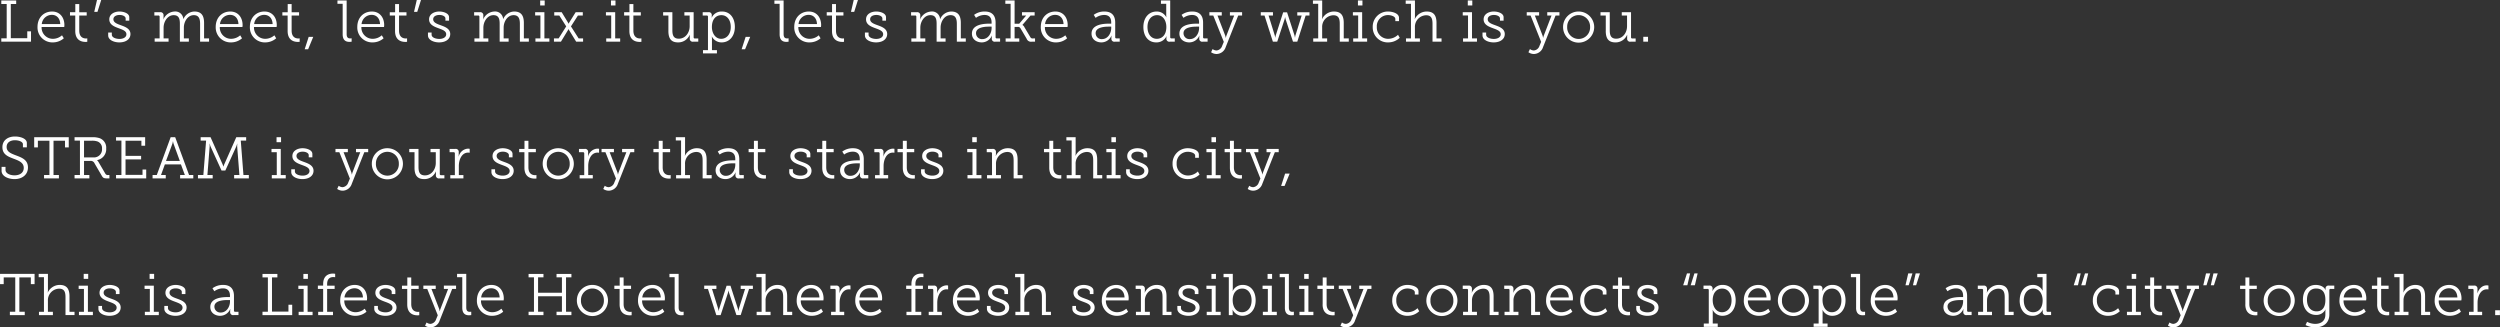 <svg xmlns="http://www.w3.org/2000/svg" width="1024.13" height="134.12"><rect width="100%" height="100%" fill="#333333" stroke="none"/><path data-name="Let’s meet, let’s mix it up, let’s make a day which is you. STR" d="M131.784 2598.49h12.169v-4.25h-1.536v2.81h-6.744v-14h2.208v-1.44h-6.1v1.44h2.209v14.05h-2.209v1.39Zm14.832-6.03a6.109 6.109 0 0 0 6.313 6.32 6.842 6.842 0 0 0 4.464-1.68l-.744-1.23a5.654 5.654 0 0 1-3.672 1.44 4.606 4.606 0 0 1-4.68-4.85h9.264a6.81 6.81 0 0 0 .072-.76c0-3-1.728-5.57-5.064-5.57-3.264 0-5.953 2.37-5.953 6.33Zm1.753-1.2a4.137 4.137 0 0 1 4.152-3.76c1.776 0 3.312 1.22 3.408 3.76h-7.56Zm13.712 2.84c0 4.03 2.832 4.48 4.224 4.48a5.6 5.6 0 0 0 .7-.04v-1.42a2.694 2.694 0 0 1-.552.05c-.936 0-2.736-.39-2.736-3.22v-6.19h3.048v-1.34h-3.048v-3.34H162.1v3.34h-2.18v1.34h2.161v6.34Zm7.775-7.83h1.321l1.536-4.87h-1.729Zm5.712 9.65c0 1.85 2.329 2.86 4.561 2.86 2.688 0 4.56-1.32 4.56-3.41 0-2.16-2.064-2.95-3.936-3.63-1.584-.57-3.048-1.12-3.048-2.44 0-1.18 1.2-1.76 2.544-1.76 1.272 0 2.472.56 2.472 1.44v.89h1.488v-1.39c0-1.66-2.376-2.35-4.008-2.35-2.016 0-4.177 1.01-4.177 3.21 0 2.12 1.921 2.93 3.745 3.6 1.728.65 3.264 1.13 3.264 2.52 0 1.23-1.3 1.9-2.832 1.9-1.392 0-3.144-.53-3.144-1.75v-.87h-1.489v1.18Zm19.024 2.57h5.713v-1.35h-2.04v-4.39c0-2.52 1.656-5.13 4.128-5.13 2.3 0 2.544 1.77 2.544 3.6v7.27h3.673v-1.35h-2.041v-4.44c0-2.49 1.609-5.08 4.057-5.08 2.184 0 2.592 1.63 2.592 3.6v7.27h3.672v-1.35h-2.04v-6.33c0-2.98-1.08-4.68-3.984-4.68a5.047 5.047 0 0 0-4.465 3.07h-.048a3.292 3.292 0 0 0-3.672-3.07 5.249 5.249 0 0 0-4.488 3.19h-.048a3.9 3.9 0 0 0 .1-.86v-.7a1.223 1.223 0 0 0-1.464-1.34h-2.3v1.34h1.633a.471.471 0 0 1 .528.53v8.85h-2.041v1.35Zm25.024-6.03a6.109 6.109 0 0 0 6.313 6.32 6.842 6.842 0 0 0 4.464-1.68l-.744-1.23a5.654 5.654 0 0 1-3.672 1.44 4.606 4.606 0 0 1-4.68-4.85h9.264a6.81 6.81 0 0 0 .072-.76c0-3-1.728-5.57-5.064-5.57-3.264 0-5.953 2.37-5.953 6.33Zm1.753-1.2a4.137 4.137 0 0 1 4.152-3.76c1.776 0 3.312 1.22 3.408 3.76h-7.56Zm12.247 1.2a6.109 6.109 0 0 0 6.313 6.32 6.842 6.842 0 0 0 4.464-1.68l-.744-1.23a5.654 5.654 0 0 1-3.672 1.44 4.606 4.606 0 0 1-4.68-4.85h9.264a6.81 6.81 0 0 0 .072-.76c0-3-1.728-5.57-5.064-5.57-3.264 0-5.953 2.37-5.953 6.33Zm1.753-1.2a4.137 4.137 0 0 1 4.152-3.76c1.776 0 3.312 1.22 3.408 3.76h-7.56Zm13.712 2.84c0 4.03 2.832 4.48 4.224 4.48a5.6 5.6 0 0 0 .7-.04v-1.42a2.694 2.694 0 0 1-.552.05c-.936 0-2.736-.39-2.736-3.22v-6.19h3.048v-1.34h-3.048v-3.34h-1.608v3.34h-2.189v1.34h2.161v6.34Zm6.983 7.48h1.416l2.089-5.06H257.7Zm15.56-6.12c0 2.31 1.153 3.1 2.737 3.1a7.012 7.012 0 0 0 .936-.07v-1.39a4.534 4.534 0 0 1-.672.04c-1.1 0-1.368-.81-1.368-1.8v-13.73h-3.769v1.35h2.136v12.5Zm5.992-3a6.109 6.109 0 0 0 6.313 6.32 6.842 6.842 0 0 0 4.464-1.68l-.744-1.23a5.654 5.654 0 0 1-3.672 1.44 4.606 4.606 0 0 1-4.68-4.85h9.264a6.81 6.81 0 0 0 .072-.76c0-3-1.728-5.57-5.064-5.57-3.264 0-5.953 2.37-5.953 6.33Zm1.753-1.2a4.137 4.137 0 0 1 4.152-3.76c1.776 0 3.312 1.22 3.408 3.76h-7.56Zm13.712 2.84c0 4.03 2.832 4.48 4.224 4.48a5.6 5.6 0 0 0 .7-.04v-1.42a2.694 2.694 0 0 1-.552.05c-.936 0-2.736-.39-2.736-3.22v-6.19h3.048v-1.34h-3.048v-3.34h-1.608v3.34h-2.189v1.34h2.161v6.34Zm7.775-7.83h1.321l1.536-4.87h-1.729Zm5.712 9.65c0 1.85 2.329 2.86 4.561 2.86 2.688 0 4.56-1.32 4.56-3.41 0-2.16-2.064-2.95-3.936-3.63-1.584-.57-3.048-1.12-3.048-2.44 0-1.18 1.2-1.76 2.544-1.76 1.272 0 2.472.56 2.472 1.44v.89h1.488v-1.39c0-1.66-2.376-2.35-4.008-2.35-2.016 0-4.177 1.01-4.177 3.21 0 2.12 1.921 2.93 3.745 3.6 1.728.65 3.264 1.13 3.264 2.52 0 1.23-1.3 1.9-2.832 1.9-1.392 0-3.144-.53-3.144-1.75v-.87h-1.489v1.18Zm19.024 2.57h5.713v-1.35h-2.04v-4.39c0-2.52 1.656-5.13 4.128-5.13 2.3 0 2.544 1.77 2.544 3.6v7.27h3.673v-1.35h-2.041v-4.44c0-2.49 1.609-5.08 4.057-5.08 2.184 0 2.592 1.63 2.592 3.6v7.27h3.672v-1.35h-2.04v-6.33c0-2.98-1.08-4.68-3.984-4.68a5.047 5.047 0 0 0-4.465 3.07h-.048a3.292 3.292 0 0 0-3.672-3.07 5.249 5.249 0 0 0-4.488 3.19h-.048a3.9 3.9 0 0 0 .1-.86v-.7a1.223 1.223 0 0 0-1.464-1.34h-2.305v1.34h1.633a.471.471 0 0 1 .528.53v8.85h-2.041v1.35Zm26.945-14.84h1.848v-2.04h-1.848v2.04Zm-1.945 14.84h5.713v-1.35h-2.04v-10.72h-3.793v1.34h2.161v9.38h-2.041v1.35Zm7.592 0h2.857l2.688-4.42a4.431 4.431 0 0 0 .384-.72h.048a6.308 6.308 0 0 0 .408.7l2.712 4.44h2.832v-1.35h-1.824l-3.144-4.92 2.856-4.46h1.992v-1.34h-2.928l-2.472 3.96a8.93 8.93 0 0 0-.384.72h-.048s-.192-.39-.384-.7l-2.424-3.98H358.3v1.34h2.065l2.832 4.46-3.1 4.92h-1.921v1.35Zm23.353-14.84h1.848v-2.04h-1.848v2.04Zm-1.945 14.84h5.713v-1.35h-2.04v-10.72h-3.793v1.34h2.161v9.38h-2.041v1.35Zm9.489-4.39c0 4.03 2.832 4.48 4.224 4.48a5.6 5.6 0 0 0 .7-.04v-1.42a2.694 2.694 0 0 1-.552.05c-.936 0-2.736-.39-2.736-3.22v-6.19h3.048v-1.34h-3.048v-3.34H389.1v3.34h-2.18v1.34h2.161v6.34Zm15.976 0c0 3.14 1.176 4.68 3.96 4.68a5.083 5.083 0 0 0 4.776-3.1h.048s-.024.38-.024.86v.6a1.209 1.209 0 0 0 1.44 1.35h2.043v-1.32h-1.369a.471.471 0 0 1-.528-.53v-10.22h-3.792v1.34h2.16v4.39c0 2.62-1.728 5.11-4.44 5.11-2.352 0-2.64-1.68-2.64-3.57v-7.27H402.9v1.34h2.161v6.34Zm14.175 7.84v1.35h5.713v-1.35h-2.04v-4.51a7.026 7.026 0 0 0-.072-1.05h.048a4.418 4.418 0 0 0 3.984 2.4c3.144 0 5.424-2.5 5.424-6.32 0-3.74-2.016-6.33-5.256-6.33a4.417 4.417 0 0 0-4.224 2.49h-.048a4.745 4.745 0 0 0 .072-.84v-.09a1.178 1.178 0 0 0-1.44-1.27h-2.281v1.34h1.632a.472.472 0 0 1 .529.53v13.65h-2.041Zm3.649-9.45c0-3.43 1.872-4.87 3.888-4.87 2.256 0 3.84 1.89 3.84 4.84 0 3.08-1.776 4.85-3.912 4.85-2.472 0-3.816-2.4-3.816-4.82Zm12.183 9.09h1.416l2.089-5.06H436.7Zm15.56-6.12c0 2.31 1.153 3.1 2.737 3.1a7.012 7.012 0 0 0 .936-.07v-1.39a4.534 4.534 0 0 1-.672.04c-1.1 0-1.368-.81-1.368-1.8v-13.73h-3.769v1.35h2.136v12.5Zm5.992-3a6.109 6.109 0 0 0 6.313 6.32 6.842 6.842 0 0 0 4.464-1.68l-.744-1.23a5.654 5.654 0 0 1-3.672 1.44 4.606 4.606 0 0 1-4.68-4.85h9.264a6.81 6.81 0 0 0 .072-.76c0-3-1.728-5.57-5.064-5.57-3.264 0-5.953 2.37-5.953 6.33Zm1.753-1.2a4.137 4.137 0 0 1 4.152-3.76c1.776 0 3.312 1.22 3.408 3.76h-7.56Zm13.712 2.84c0 4.03 2.832 4.48 4.224 4.48a5.6 5.6 0 0 0 .7-.04v-1.42a2.694 2.694 0 0 1-.552.05c-.936 0-2.736-.39-2.736-3.22v-6.19h3.048v-1.34h-3.048v-3.34H472.1v3.34h-2.18v1.34h2.161v6.34Zm7.775-7.83h1.321l1.536-4.87h-1.729Zm5.712 9.65c0 1.85 2.329 2.86 4.561 2.86 2.688 0 4.56-1.32 4.56-3.41 0-2.16-2.064-2.95-3.936-3.63-1.584-.57-3.048-1.12-3.048-2.44 0-1.18 1.2-1.76 2.544-1.76 1.272 0 2.472.56 2.472 1.44v.89h1.488v-1.39c0-1.66-2.376-2.35-4.008-2.35-2.016 0-4.177 1.01-4.177 3.21 0 2.12 1.921 2.93 3.745 3.6 1.728.65 3.264 1.13 3.264 2.52 0 1.23-1.3 1.9-2.832 1.9-1.392 0-3.144-.53-3.144-1.75v-.87h-1.489v1.18Zm19.024 2.57h5.713v-1.35h-2.04v-4.39c0-2.52 1.656-5.13 4.128-5.13 2.3 0 2.544 1.77 2.544 3.6v7.27h3.673v-1.35h-2.041v-4.44c0-2.49 1.609-5.08 4.057-5.08 2.184 0 2.592 1.63 2.592 3.6v7.27h3.672v-1.35h-2.04v-6.33c0-2.98-1.08-4.68-3.984-4.68a5.047 5.047 0 0 0-4.465 3.07h-.048a3.292 3.292 0 0 0-3.672-3.07 5.249 5.249 0 0 0-4.488 3.19h-.048a3.9 3.9 0 0 0 .1-.86v-.7a1.223 1.223 0 0 0-1.464-1.34h-2.305v1.34h1.624a.472.472 0 0 1 .529.53v8.85h-2.041v1.35Zm24.808-3.31c0 2.47 2.065 3.6 4.033 3.6a4.482 4.482 0 0 0 4.128-2.76h.048a5.228 5.228 0 0 0-.072.93v.22a1.2 1.2 0 0 0 1.44 1.32h1.968v-1.35h-1.32a.464.464 0 0 1-.528-.52v-5.96c0-2.97-1.512-4.53-4.44-4.53a7.2 7.2 0 0 0-4.369 1.37l.769 1.22a6.088 6.088 0 0 1 3.5-1.18c1.68 0 2.9.8 2.9 3.05v.51h-.792c-2.032 0-7.265.16-7.265 4.08Zm1.681-.17c0-2.79 4.7-2.69 5.688-2.69h.7v.58c0 2.11-1.368 4.53-3.792 4.53a2.412 2.412 0 0 1-2.596-2.42Zm12.127 3.48h5.592v-1.35h-1.92v-4.7h1.2a1.163 1.163 0 0 1 1.176.5l2.568 4.35a1.883 1.883 0 0 0 2.088 1.2h1.344v-1.35h-.816a.977.977 0 0 1-1.1-.5l-2.4-4.03a2.021 2.021 0 0 0-.84-.96v-.05l3.312-3.84h1.68v-1.34h-5.184v1.34h1.728l-2.856 3.36h-1.9v-9.51h-3.793v1.35h2.161v14.18h-2.041v1.35Zm14.408-6.03a6.109 6.109 0 0 0 6.313 6.32 6.842 6.842 0 0 0 4.464-1.68l-.744-1.23a5.654 5.654 0 0 1-3.672 1.44 4.606 4.606 0 0 1-4.68-4.85h9.264a6.81 6.81 0 0 0 .072-.76c0-3-1.728-5.57-5.064-5.57-3.269 0-5.953 2.37-5.953 6.33Zm1.753-1.2a4.137 4.137 0 0 1 4.152-3.76c1.776 0 3.312 1.22 3.408 3.76h-7.56Zm19.031 3.92c0 2.47 2.065 3.6 4.033 3.6a4.482 4.482 0 0 0 4.128-2.76h.048a5.228 5.228 0 0 0-.072.93v.22a1.2 1.2 0 0 0 1.44 1.32h1.968v-1.35h-1.32a.464.464 0 0 1-.528-.52v-5.96c0-2.97-1.512-4.53-4.44-4.53a7.2 7.2 0 0 0-4.369 1.37l.769 1.22a6.088 6.088 0 0 1 3.5-1.18c1.68 0 2.9.8 2.9 3.05v.51h-.792c-2.032 0-7.265.16-7.265 4.08Zm1.681-.17c0-2.79 4.7-2.69 5.688-2.69h.7v.58c0 2.11-1.368 4.53-3.792 4.53a2.412 2.412 0 0 1-2.596-2.42Zm19.559-2.55c0 3.72 1.993 6.32 5.233 6.32a4.515 4.515 0 0 0 4.248-2.57h.048a2.336 2.336 0 0 0-.1.74v.22a1.2 1.2 0 0 0 1.44 1.32h1.992v-1.35h-1.344a.464.464 0 0 1-.528-.52v-15.01h-3.792v1.35H609v4.58a6.036 6.036 0 0 0 .072.94h-.048a4.345 4.345 0 0 0-3.936-2.35c-3.215 0-5.448 2.49-5.448 6.33Zm1.681 0c0-3.07 1.752-4.84 3.912-4.84 2.568 0 3.816 2.37 3.816 4.84 0 3.41-1.9 4.85-3.912 4.85-2.256 0-3.816-1.89-3.816-4.85Zm13.079 2.72c0 2.47 2.065 3.6 4.033 3.6a4.482 4.482 0 0 0 4.128-2.76h.048a5.228 5.228 0 0 0-.072.93v.22a1.2 1.2 0 0 0 1.44 1.32h1.968v-1.35h-1.32a.464.464 0 0 1-.528-.52v-5.96c0-2.97-1.512-4.53-4.44-4.53a7.2 7.2 0 0 0-4.369 1.37l.769 1.22a6.088 6.088 0 0 1 3.5-1.18c1.68 0 2.9.8 2.9 3.05v.51h-.792c-2.032 0-7.265.16-7.265 4.08Zm1.681-.17c0-2.79 4.7-2.69 5.688-2.69h.7v.58c0 2.11-1.368 4.53-3.792 4.53a2.412 2.412 0 0 1-2.596-2.42Zm11.919 6.5-.624 1.3a3.96 3.96 0 0 0 2.281.72 4.007 4.007 0 0 0 3.7-2.81l5.136-12.96h1.584v-1.34h-4.992v1.34h1.752l-3.168 8.23a5.735 5.735 0 0 0-.24.87h-.072a5.346 5.346 0 0 0-.192-.87l-3.168-8.23h1.752v-1.34h-5.069v1.34h1.584l4.321 10.8-.672 1.61a2.707 2.707 0 0 1-2.3 1.92 2.779 2.779 0 0 1-1.613-.58Zm19.728-13.75h1.536l3.433 10.73h1.776l2.976-9.05a6.185 6.185 0 0 0 .216-.96h.072a6.185 6.185 0 0 0 .216.96l2.976 9.05h1.753l3.432-10.73h1.56v-1.34h-4.992v1.34h1.8l-2.544 8.11a6.294 6.294 0 0 0-.168.94h-.049a8.3 8.3 0 0 0-.192-.94l-3.024-9.41H656.9l-3.024 9.41a8.562 8.562 0 0 0-.192.94h-.048a4.9 4.9 0 0 0-.192-.94l-2.52-8.11h1.8v-1.34h-4.993v1.34Zm21.48 10.73h5.713v-1.35h-2.04v-4.44a4.731 4.731 0 0 1 4.584-5.04c2.328 0 2.616 1.68 2.616 3.58v7.25h3.7v-1.35h-2.065v-6.33c0-2.98-1.056-4.68-4.032-4.68a5.387 5.387 0 0 0-4.848 3.09h-.048a4.994 4.994 0 0 0 .1-.98v-6.63h-3.793v1.35h2.161v14.18h-2.041v1.35Zm18.329-14.84h1.848v-2.04h-1.848v2.04Zm-1.945 14.84h5.713v-1.35h-2.04v-10.72h-3.793v1.34h2.161v9.38h-2.041v1.35Zm8-6a6.135 6.135 0 0 0 6.361 6.29 6.835 6.835 0 0 0 4.7-1.88l-.7-1.24a5.849 5.849 0 0 1-3.96 1.65 4.625 4.625 0 0 1-4.728-4.87 4.565 4.565 0 0 1 4.656-4.85c1.1 0 2.928.51 2.928 1.59v.88h1.512v-1.32c0-1.99-2.952-2.61-4.464-2.61a6.182 6.182 0 0 0-6.305 6.36Zm13.616 6h5.713v-1.35h-2.04v-4.44a4.731 4.731 0 0 1 4.584-5.04c2.328 0 2.616 1.68 2.616 3.58v7.25h3.7v-1.35h-2.065v-6.33c0-2.98-1.056-4.68-4.032-4.68a5.387 5.387 0 0 0-4.848 3.09h-.048a4.994 4.994 0 0 0 .1-.98v-6.63h-3.793v1.35h2.161v14.18h-2.041v1.35Zm25.329-14.84h1.848v-2.04h-1.848v2.04Zm-1.945 14.84h5.713v-1.35h-2.04v-10.72h-3.793v1.34h2.161v9.38h-2.041v1.35Zm7.976-2.57c0 1.85 2.329 2.86 4.561 2.86 2.688 0 4.56-1.32 4.56-3.41 0-2.16-2.064-2.95-3.936-3.63-1.584-.57-3.048-1.12-3.048-2.44 0-1.18 1.2-1.76 2.544-1.76 1.272 0 2.472.56 2.472 1.44v.89h1.488v-1.39c0-1.66-2.376-2.35-4.008-2.35-2.016 0-4.177 1.01-4.177 3.21 0 2.12 1.921 2.93 3.745 3.6 1.728.65 3.264 1.13 3.264 2.52 0 1.23-1.3 1.9-2.832 1.9-1.392 0-3.144-.53-3.144-1.75v-.87h-1.489v1.18Zm19.432 5.59-.624 1.3a3.96 3.96 0 0 0 2.281.72 4.007 4.007 0 0 0 3.7-2.81l5.136-12.96h1.584v-1.34h-4.992v1.34h1.752l-3.168 8.23a5.735 5.735 0 0 0-.24.87h-.072a5.346 5.346 0 0 0-.192-.87l-3.168-8.23h1.752v-1.34h-5.069v1.34h1.584l4.321 10.8-.672 1.61a2.707 2.707 0 0 1-2.3 1.92 2.779 2.779 0 0 1-1.613-.58Zm13.568-9.12a6.374 6.374 0 1 0 6.361-6.26 6.305 6.305 0 0 0-6.361 6.26Zm1.681 0a4.693 4.693 0 1 1 9.384 0 4.7 4.7 0 1 1-9.384 0Zm15.808 1.71c0 3.14 1.176 4.68 3.96 4.68a5.083 5.083 0 0 0 4.776-3.1h.048s-.024.38-.024.86v.6a1.209 1.209 0 0 0 1.44 1.35h2.043v-1.32h-1.369a.471.471 0 0 1-.528-.53v-10.22h-3.792v1.34h2.16v4.39c0 2.62-1.728 5.11-4.44 5.11-2.352 0-2.64-1.68-2.64-3.57v-7.27H786.9v1.34h2.161v6.34Zm15.375 4.39h1.945v-1.99h-1.945v1.99ZM131.9 2649.78v1.61c0 2.31 2.881 3.39 5.305 3.39 3.12 0 5.5-1.78 5.5-4.76 0-3.09-2.424-4.03-4.872-4.94-2.04-.79-3.864-1.44-3.864-3.48 0-1.8 1.488-2.74 3.408-2.74 1.512 0 3.264.58 3.264 1.66v1.25h1.608v-1.8c0-1.71-2.472-2.64-4.872-2.64-2.76 0-5.137 1.44-5.137 4.39s2.3 3.84 4.513 4.68c2.184.82 4.224 1.58 4.224 3.79 0 1.97-1.584 3.05-3.768 3.05-1.944 0-3.7-.82-3.7-2.23v-1.23H131.9Zm17.385 4.71h6.1v-1.39h-2.208v-14.05h4.7v2.74h1.537v-4.18h-14.158v4.18h1.512v-2.74h4.732v14.05h-2.208v1.39Zm12.5 0h6.073v-1.39h-2.184v-5.76h2.426a1.7 1.7 0 0 1 1.9 1.03l2.832 4.85c.6 1.05.864 1.27 2.329 1.27h.912v-1.39h-.48a1.1 1.1 0 0 1-1.2-.56l-2.808-4.8a2.079 2.079 0 0 0-.576-.69v-.05a4.527 4.527 0 0 0 3.745-4.78 4.117 4.117 0 0 0-2.737-4.22 9.146 9.146 0 0 0-3-.39h-7.225v1.4h2.209v14.09h-2.209v1.39Zm3.889-8.59v-6.85h3.288a6.555 6.555 0 0 1 2.232.32 2.885 2.885 0 0 1 1.848 2.97 3.284 3.284 0 0 1-3.408 3.56h-3.96Zm13.111 8.59h12.361v-3.63h-1.512v2.19h-6.96v-6.34h6.384v-1.44h-6.384v-6.22h6.5v2.07h1.536v-3.51h-11.926v1.4h2.209v14.09h-2.209v1.39Zm14.968 0h5.4v-1.39h-1.944l1.584-4.35h6.576l1.608 4.35h-1.944v1.39h5.4v-1.39h-1.728l-5.689-15.49h-1.848l-5.689 15.49h-1.728v1.39Zm5.5-7.15 2.568-6.92a5.086 5.086 0 0 0 .24-1.08h.072a6.256 6.256 0 0 0 .264 1.08l2.52 6.92h-5.664Zm13.1 7.15h6.025v-1.39h-2.16l.912-11.64a10.707 10.707 0 0 0-.048-1.2h.072a9.164 9.164 0 0 0 .336 1.12l4.512 9.89h1.56l4.489-9.89a11.365 11.365 0 0 0 .36-1.12h.048a10.707 10.707 0 0 0-.048 1.2l.912 11.64h-2.16v1.39h6.024v-1.39h-2.208l-1.1-14.09h2.208v-1.4h-4.037l-4.9 11.05a8.319 8.319 0 0 0-.36.98h-.048s-.12-.43-.336-.98l-4.9-11.05h-4.057v1.4h2.233l-1.128 14.09h-2.209v1.39Zm32.185-14.84h1.848v-2.04h-1.848v2.04Zm-1.945 14.84h5.713v-1.35h-2.04v-10.72h-3.793v1.34h2.161v9.38h-2.041v1.35Zm7.976-2.57c0 1.85 2.329 2.86 4.561 2.86 2.688 0 4.56-1.32 4.56-3.41 0-2.16-2.064-2.95-3.936-3.63-1.584-.57-3.048-1.12-3.048-2.44 0-1.18 1.2-1.76 2.544-1.76 1.272 0 2.472.56 2.472 1.44v.89h1.488v-1.39c0-1.66-2.376-2.35-4.008-2.35-2.016 0-4.177 1.01-4.177 3.21 0 2.12 1.921 2.93 3.745 3.6 1.728.65 3.264 1.13 3.264 2.52 0 1.23-1.3 1.9-2.832 1.9-1.392 0-3.144-.53-3.144-1.75v-.87h-1.489v1.18Zm19.431 5.59-.624 1.3a3.96 3.96 0 0 0 2.281.72 4.007 4.007 0 0 0 3.7-2.81l5.136-12.96h1.584v-1.34h-4.992v1.34h1.752l-3.168 8.23a5.735 5.735 0 0 0-.24.87h-.072a5.346 5.346 0 0 0-.192-.87l-3.168-8.23h1.752v-1.34h-5.069v1.34h1.584l4.321 10.8-.672 1.61a2.707 2.707 0 0 1-2.3 1.92 2.779 2.779 0 0 1-1.613-.58Zm13.568-9.12a6.374 6.374 0 1 0 6.361-6.26 6.305 6.305 0 0 0-6.361 6.26Zm1.681 0a4.693 4.693 0 1 1 9.384 0 4.7 4.7 0 1 1-9.384 0Zm15.808 1.71c0 3.14 1.176 4.68 3.96 4.68a5.083 5.083 0 0 0 4.776-3.1h.048s-.024.38-.024.86v.6a1.209 1.209 0 0 0 1.44 1.35h2.043v-1.32h-1.369a.471.471 0 0 1-.528-.53v-10.22h-3.792v1.34h2.16v4.39c0 2.62-1.728 5.11-4.44 5.11-2.352 0-2.64-1.68-2.64-3.57v-7.27H298.9v1.34h2.161v6.34Zm14.655 4.39h5.377v-1.35h-1.872v-3.76c0-2.4 1.1-5.45 3.816-5.45a4.52 4.52 0 0 1 .624.05v-1.61a3.778 3.778 0 0 0-.672-.07 4.16 4.16 0 0 0-3.816 3.21h-.048a8.742 8.742 0 0 0 .048-.91v-.82a1.218 1.218 0 0 0-1.464-1.36h-2.281v1.34h1.633a.471.471 0 0 1 .528.53v8.85h-1.873v1.35Zm16.856-2.57c0 1.85 2.329 2.86 4.561 2.86 2.688 0 4.56-1.32 4.56-3.41 0-2.16-2.064-2.95-3.936-3.63-1.584-.57-3.048-1.12-3.048-2.44 0-1.18 1.2-1.76 2.544-1.76 1.272 0 2.472.56 2.472 1.44v.89h1.488v-1.39c0-1.66-2.376-2.35-4.008-2.35-2.016 0-4.177 1.01-4.177 3.21 0 2.12 1.921 2.93 3.745 3.6 1.728.65 3.264 1.13 3.264 2.52 0 1.23-1.3 1.9-2.832 1.9-1.392 0-3.144-.53-3.144-1.75v-.87h-1.489v1.18Zm13.513-1.82c0 4.03 2.832 4.48 4.224 4.48a5.6 5.6 0 0 0 .7-.04v-1.42a2.694 2.694 0 0 1-.552.05c-.936 0-2.736-.39-2.736-3.22v-6.19h3.048v-1.34h-3.048v-3.34h-1.608v3.34h-2.189v1.34h2.161v6.34Zm7.487-1.71a6.374 6.374 0 1 0 6.361-6.26 6.305 6.305 0 0 0-6.361 6.26Zm1.681 0a4.693 4.693 0 1 1 9.384 0 4.7 4.7 0 1 1-9.384 0Zm13.463 6.1h5.377v-1.35h-1.872v-3.76c0-2.4 1.1-5.45 3.816-5.45a4.52 4.52 0 0 1 .624.05v-1.61a3.778 3.778 0 0 0-.672-.07 4.16 4.16 0 0 0-3.816 3.21h-.048a8.742 8.742 0 0 0 .048-.91v-.82a1.218 1.218 0 0 0-1.464-1.36h-2.281v1.34h1.633a.471.471 0 0 1 .528.53v8.85h-1.873v1.35Zm10.288 3.02-.624 1.3a3.96 3.96 0 0 0 2.281.72 4.007 4.007 0 0 0 3.7-2.81l5.136-12.96h1.584v-1.34h-4.992v1.34h1.752l-3.168 8.23a5.735 5.735 0 0 0-.24.87h-.072a5.346 5.346 0 0 0-.192-.87l-3.168-8.23h1.752v-1.34h-5.069v1.34h1.584l4.321 10.8-.672 1.61a2.707 2.707 0 0 1-2.3 1.92 2.779 2.779 0 0 1-1.613-.58Zm22.081-7.41c0 4.03 2.832 4.48 4.224 4.48a5.6 5.6 0 0 0 .7-.04v-1.42a2.694 2.694 0 0 1-.552.05c-.936 0-2.736-.39-2.736-3.22v-6.19h3.048v-1.34h-3.048v-3.34H401.1v3.34h-2.18v1.34h2.161v6.34Zm7.127 4.39h5.713v-1.35h-2.04v-4.44a4.731 4.731 0 0 1 4.584-5.04c2.328 0 2.616 1.68 2.616 3.58v7.25h3.7v-1.35h-2.065v-6.33c0-2.98-1.056-4.68-4.032-4.68a5.387 5.387 0 0 0-4.848 3.09h-.048a4.994 4.994 0 0 0 .1-.98v-6.63h-3.793v1.35h2.161v14.18h-2.041v1.35Zm16.192-3.31c0 2.47 2.065 3.6 4.033 3.6a4.482 4.482 0 0 0 4.128-2.76h.048a5.228 5.228 0 0 0-.072.93v.22a1.2 1.2 0 0 0 1.44 1.32h1.968v-1.35h-1.32a.464.464 0 0 1-.528-.52v-5.96c0-2.97-1.512-4.53-4.44-4.53a7.2 7.2 0 0 0-4.369 1.37l.769 1.22a6.088 6.088 0 0 1 3.5-1.18c1.68 0 2.9.8 2.9 3.05v.51h-.792c-2.032 0-7.265.16-7.265 4.08Zm1.681-.17c0-2.79 4.7-2.69 5.688-2.69h.7v.58c0 2.11-1.368 4.53-3.792 4.53a2.412 2.412 0 0 1-2.596-2.42Zm14-.91c0 4.03 2.832 4.48 4.224 4.48a5.6 5.6 0 0 0 .7-.04v-1.42a2.694 2.694 0 0 1-.552.05c-.936 0-2.736-.39-2.736-3.22v-6.19h3.048v-1.34h-3.048v-3.34H440.1v3.34h-2.18v1.34h2.161v6.34Zm14.487 1.82c0 1.85 2.329 2.86 4.561 2.86 2.688 0 4.56-1.32 4.56-3.41 0-2.16-2.064-2.95-3.936-3.63-1.584-.57-3.048-1.12-3.048-2.44 0-1.18 1.2-1.76 2.544-1.76 1.272 0 2.472.56 2.472 1.44v.89h1.488v-1.39c0-1.66-2.376-2.35-4.008-2.35-2.016 0-4.177 1.01-4.177 3.21 0 2.12 1.921 2.93 3.745 3.6 1.728.65 3.264 1.13 3.264 2.52 0 1.23-1.3 1.9-2.832 1.9-1.392 0-3.144-.53-3.144-1.75v-.87h-1.489v1.18Zm13.513-1.82c0 4.03 2.832 4.48 4.224 4.48a5.6 5.6 0 0 0 .7-.04v-1.42a2.694 2.694 0 0 1-.552.05c-.936 0-2.736-.39-2.736-3.22v-6.19h3.048v-1.34h-3.048v-3.34H468.1v3.34h-2.18v1.34h2.161v6.34Zm7.319 1.08c0 2.47 2.065 3.6 4.033 3.6a4.482 4.482 0 0 0 4.128-2.76h.048a5.228 5.228 0 0 0-.072.93v.22a1.2 1.2 0 0 0 1.44 1.32h1.968v-1.35h-1.32a.464.464 0 0 1-.528-.52v-5.96c0-2.97-1.512-4.53-4.44-4.53a7.2 7.2 0 0 0-4.369 1.37l.769 1.22a6.088 6.088 0 0 1 3.5-1.18c1.68 0 2.9.8 2.9 3.05v.51h-.792c-2.032 0-7.265.16-7.265 4.08Zm1.681-.17c0-2.79 4.7-2.69 5.688-2.69h.7v.58c0 2.11-1.368 4.53-3.792 4.53a2.412 2.412 0 0 1-2.596-2.42Zm12.631 3.48h5.377v-1.35h-1.872v-3.76c0-2.4 1.1-5.45 3.816-5.45a4.52 4.52 0 0 1 .624.05v-1.61a3.778 3.778 0 0 0-.672-.07 4.16 4.16 0 0 0-3.816 3.21h-.048a8.742 8.742 0 0 0 .048-.91v-.82a1.218 1.218 0 0 0-1.464-1.36h-2.281v1.34h1.633a.471.471 0 0 1 .528.53v8.85h-1.873v1.35Zm11.369-4.39c0 4.03 2.832 4.48 4.224 4.48a5.6 5.6 0 0 0 .7-.04v-1.42a2.694 2.694 0 0 1-.552.05c-.936 0-2.736-.39-2.736-3.22v-6.19h3.048v-1.34h-3.048v-3.34H501.1v3.34h-2.18v1.34h2.161v6.34Zm7.487 1.82c0 1.85 2.329 2.86 4.561 2.86 2.688 0 4.56-1.32 4.56-3.41 0-2.16-2.064-2.95-3.936-3.63-1.584-.57-3.048-1.12-3.048-2.44 0-1.18 1.2-1.76 2.544-1.76 1.272 0 2.472.56 2.472 1.44v.89h1.488v-1.39c0-1.66-2.376-2.35-4.008-2.35-2.016 0-4.177 1.01-4.177 3.21 0 2.12 1.921 2.93 3.745 3.6 1.728.65 3.264 1.13 3.264 2.52 0 1.23-1.3 1.9-2.832 1.9-1.392 0-3.144-.53-3.144-1.75v-.87h-1.489v1.18Zm20.969-12.27h1.848v-2.04h-1.848v2.04Zm-1.945 14.84h5.708v-1.35h-2.04v-10.72h-3.793v1.34h2.161v9.38h-2.041v1.35Zm8 0h5.708v-1.35h-2.04v-4.46a4.8 4.8 0 0 1 4.584-5.02c2.328 0 2.64 1.68 2.64 3.58v7.25h3.673v-1.35h-2.041v-6.33c0-2.98-1.032-4.68-4.008-4.68a5.346 5.346 0 0 0-4.92 3.19h-.048a3.9 3.9 0 0 0 .1-.86v-.7a1.223 1.223 0 0 0-1.464-1.34h-2.305v1.34h1.629a.472.472 0 0 1 .529.53v8.85h-2.041v1.35Zm25.489-4.39c0 4.03 2.832 4.48 4.224 4.48a5.6 5.6 0 0 0 .7-.04v-1.42a2.694 2.694 0 0 1-.552.05c-.936 0-2.736-.39-2.736-3.22v-6.19h3.048v-1.34h-3.048v-3.34H561.1v3.34h-2.18v1.34h2.161v6.34Zm7.127 4.39h5.713v-1.35h-2.04v-4.44a4.731 4.731 0 0 1 4.584-5.04c2.328 0 2.616 1.68 2.616 3.58v7.25h3.7v-1.35h-2.065v-6.33c0-2.98-1.056-4.68-4.032-4.68a5.387 5.387 0 0 0-4.848 3.09h-.048a4.994 4.994 0 0 0 .1-.98v-6.63h-3.793v1.35h2.161v14.18h-2.041v1.35Zm18.329-14.84h1.848v-2.04h-1.848v2.04Zm-1.945 14.84h5.708v-1.35h-2.04v-10.72h-3.793v1.34h2.161v9.38h-2.041v1.35Zm7.976-2.57c0 1.85 2.329 2.86 4.561 2.86 2.688 0 4.56-1.32 4.56-3.41 0-2.16-2.064-2.95-3.936-3.63-1.584-.57-3.048-1.12-3.048-2.44 0-1.18 1.2-1.76 2.544-1.76 1.272 0 2.472.56 2.472 1.44v.89h1.488v-1.39c0-1.66-2.376-2.35-4.008-2.35-2.016 0-4.177 1.01-4.177 3.21 0 2.12 1.921 2.93 3.745 3.6 1.728.65 3.264 1.13 3.264 2.52 0 1.23-1.3 1.9-2.832 1.9-1.392 0-3.144-.53-3.144-1.75v-.87h-1.489v1.18Zm19.024-3.43a6.135 6.135 0 0 0 6.361 6.29 6.835 6.835 0 0 0 4.7-1.88l-.7-1.24a5.849 5.849 0 0 1-3.96 1.65 4.625 4.625 0 0 1-4.728-4.87 4.565 4.565 0 0 1 4.656-4.85c1.1 0 2.928.51 2.928 1.59v.88h1.512v-1.32c0-1.99-2.952-2.61-4.464-2.61a6.182 6.182 0 0 0-6.305 6.36Zm15.945-8.84h1.848v-2.04h-1.848v2.04Zm-1.945 14.84h5.708v-1.35h-2.04v-10.72h-3.793v1.34h2.161v9.38h-2.041v1.35Zm9.489-4.39c0 4.03 2.832 4.48 4.224 4.48a5.6 5.6 0 0 0 .7-.04v-1.42a2.694 2.694 0 0 1-.552.05c-.936 0-2.736-.39-2.736-3.22v-6.19h3.048v-1.34h-3.048v-3.34H635.1v3.34h-2.18v1.34h2.161v6.34Zm7.919 7.41-.624 1.3a3.96 3.96 0 0 0 2.281.72 4.007 4.007 0 0 0 3.7-2.81l5.136-12.96h1.584v-1.34h-4.992v1.34h1.752l-3.168 8.23a5.735 5.735 0 0 0-.24.87h-.072a5.346 5.346 0 0 0-.192-.87l-3.168-8.23h1.752v-1.34h-5.069v1.34h1.584l4.321 10.8-.672 1.61a2.707 2.707 0 0 1-2.3 1.92 2.779 2.779 0 0 1-1.613-.58Zm13.064.07h1.416l2.089-5.06H657.7Zm-520.775 52.91h6.1v-1.39h-2.208v-14.05h4.7v2.74h1.537v-4.18h-14.162v4.18h1.512v-2.74h4.732v14.05h-2.208v1.39Zm11.919 0h5.713v-1.35h-2.04v-4.44a4.731 4.731 0 0 1 4.584-5.04c2.328 0 2.616 1.68 2.616 3.58v7.25h3.7v-1.35h-2.065v-6.33c0-2.98-1.056-4.68-4.032-4.68a5.387 5.387 0 0 0-4.848 3.09h-.048a4.994 4.994 0 0 0 .1-.98v-6.63h-3.793v1.35h2.161v14.18h-2.041v1.35Zm18.329-14.84h1.848v-2.04h-1.848v2.04Zm-1.945 14.84h5.713v-1.35h-2.04v-10.72h-3.793v1.34h2.161v9.38h-2.041v1.35Zm7.976-2.57c0 1.85 2.329 2.86 4.561 2.86 2.688 0 4.56-1.32 4.56-3.41 0-2.16-2.064-2.95-3.936-3.63-1.584-.57-3.048-1.12-3.048-2.44 0-1.18 1.2-1.76 2.544-1.76 1.272 0 2.472.56 2.472 1.44v.89h1.488v-1.39c0-1.66-2.376-2.35-4.008-2.35-2.016 0-4.177 1.01-4.177 3.21 0 2.12 1.921 2.93 3.745 3.6 1.728.65 3.264 1.13 3.264 2.52 0 1.23-1.3 1.9-2.832 1.9-1.392 0-3.144-.53-3.144-1.75v-.87h-1.489v1.18Zm20.969-12.27h1.848v-2.04h-1.848v2.04Zm-1.945 14.84h5.713v-1.35h-2.04v-10.72h-3.793v1.34h2.161v9.38h-2.041v1.35Zm7.976-2.57c0 1.85 2.329 2.86 4.561 2.86 2.688 0 4.56-1.32 4.56-3.41 0-2.16-2.064-2.95-3.936-3.63-1.584-.57-3.048-1.12-3.048-2.44 0-1.18 1.2-1.76 2.544-1.76 1.272 0 2.472.56 2.472 1.44v.89h1.488v-1.39c0-1.66-2.376-2.35-4.008-2.35-2.016 0-4.177 1.01-4.177 3.21 0 2.12 1.921 2.93 3.745 3.6 1.728.65 3.264 1.13 3.264 2.52 0 1.23-1.3 1.9-2.832 1.9-1.392 0-3.144-.53-3.144-1.75v-.87h-1.489v1.18Zm18.832-.74c0 2.47 2.065 3.6 4.033 3.6a4.482 4.482 0 0 0 4.128-2.76h.048a5.228 5.228 0 0 0-.072.93v.22a1.2 1.2 0 0 0 1.44 1.32h1.968v-1.35h-1.32a.464.464 0 0 1-.528-.52v-5.96c0-2.97-1.512-4.53-4.44-4.53a7.2 7.2 0 0 0-4.369 1.37l.769 1.22a6.088 6.088 0 0 1 3.5-1.18c1.68 0 2.9.8 2.9 3.05v.51h-.792c-2.032 0-7.265.16-7.265 4.08Zm1.681-.17c0-2.79 4.7-2.69 5.688-2.69h.7v.58c0 2.11-1.368 4.53-3.792 4.53a2.412 2.412 0 0 1-2.596-2.42Zm19.7 3.48h12.169v-4.25h-1.536v2.81h-6.744v-14h2.208v-1.44h-6.1v1.44h2.209v14.05h-2.209v1.39Zm16.753-14.84h1.848v-2.04h-1.848v2.04Zm-1.945 14.84h5.713v-1.35h-2.04v-10.72h-3.793v1.34h2.161v9.38h-2.041v1.35Zm8 0h6.073v-1.35h-2.4v-9.38h3.072v-1.34h-3.072v-.65c0-2.57 1.656-2.86 2.472-2.86a4.105 4.105 0 0 1 .816.07v-1.41a5.317 5.317 0 0 0-.984-.08c-1.248 0-3.936.48-3.936 4.3v.63h-2.161v1.34h2.161v9.38h-2.041v1.35Zm9.024-6.03a6.109 6.109 0 0 0 6.313 6.32 6.842 6.842 0 0 0 4.464-1.68l-.744-1.23a5.654 5.654 0 0 1-3.672 1.44 4.606 4.606 0 0 1-4.68-4.85h9.264a6.81 6.81 0 0 0 .072-.76c0-3-1.728-5.57-5.064-5.57-3.261 0-5.95 2.37-5.95 6.33Zm1.753-1.2a4.137 4.137 0 0 1 4.152-3.76c1.776 0 3.312 1.22 3.408 3.76h-7.56Zm12.2 4.66c0 1.85 2.329 2.86 4.561 2.86 2.688 0 4.56-1.32 4.56-3.41 0-2.16-2.064-2.95-3.936-3.63-1.584-.57-3.048-1.12-3.048-2.44 0-1.18 1.2-1.76 2.544-1.76 1.272 0 2.472.56 2.472 1.44v.89h1.488v-1.39c0-1.66-2.376-2.35-4.008-2.35-2.016 0-4.177 1.01-4.177 3.21 0 2.12 1.921 2.93 3.745 3.6 1.728.65 3.264 1.13 3.264 2.52 0 1.23-1.3 1.9-2.832 1.9-1.392 0-3.144-.53-3.144-1.75v-.87h-1.489v1.18Zm13.513-1.82c0 4.03 2.832 4.48 4.224 4.48a5.6 5.6 0 0 0 .7-.04v-1.42a2.694 2.694 0 0 1-.552.05c-.936 0-2.736-.39-2.736-3.22v-6.19h3.048v-1.34h-3.048v-3.34h-1.608v3.34h-2.187v1.34h2.161v6.34Zm7.919 7.41-.624 1.3a3.96 3.96 0 0 0 2.281.72 4.007 4.007 0 0 0 3.7-2.81l5.136-12.96h1.584v-1.34h-4.992v1.34h1.752l-3.168 8.23a5.735 5.735 0 0 0-.24.87h-.072a5.346 5.346 0 0 0-.192-.87l-3.168-8.23h1.752v-1.34h-5.067v1.34h1.584l4.321 10.8-.672 1.61a2.707 2.707 0 0 1-2.3 1.92 2.779 2.779 0 0 1-1.613-.58Zm14.624-6.05c0 2.31 1.153 3.1 2.737 3.1a7.012 7.012 0 0 0 .936-.07v-1.39a4.534 4.534 0 0 1-.672.04c-1.1 0-1.368-.81-1.368-1.8v-13.73h-3.769v1.35h2.136v12.5Zm5.992-3a6.109 6.109 0 0 0 6.313 6.32 6.842 6.842 0 0 0 4.464-1.68l-.744-1.23a5.654 5.654 0 0 1-3.672 1.44 4.606 4.606 0 0 1-4.68-4.85h9.264a6.81 6.81 0 0 0 .072-.76c0-3-1.728-5.57-5.064-5.57-3.262 0-5.951 2.37-5.951 6.33Zm1.753-1.2a4.137 4.137 0 0 1 4.152-3.76c1.776 0 3.312 1.22 3.408 3.76h-7.56Zm19.415 7.23h6.1v-1.39h-2.208v-6.34h9.769v6.34h-2.209v1.39h6.1v-1.39h-2.208v-14.09h2.208v-1.4h-6.1v1.4h2.209v6.31h-9.769v-6.31h2.208v-1.4h-6.1v1.4h2.209v14.09h-2.209v1.39Zm19.784-6.1a6.374 6.374 0 1 0 6.361-6.26 6.305 6.305 0 0 0-6.359 6.26Zm1.681 0a4.693 4.693 0 1 1 9.384 0 4.7 4.7 0 1 1-9.382 0Zm15.832 1.71c0 4.03 2.832 4.48 4.224 4.48a5.6 5.6 0 0 0 .7-.04v-1.42a2.694 2.694 0 0 1-.552.05c-.936 0-2.736-.39-2.736-3.22v-6.19h3.048v-1.34h-3.048v-3.34h-1.608v3.34h-2.187v1.34h2.161v6.34Zm7.535-1.64a6.109 6.109 0 0 0 6.313 6.32 6.842 6.842 0 0 0 4.464-1.68l-.744-1.23a5.654 5.654 0 0 1-3.672 1.44 4.606 4.606 0 0 1-4.68-4.85h9.264a6.81 6.81 0 0 0 .072-.76c0-3-1.728-5.57-5.064-5.57-3.262 0-5.951 2.37-5.951 6.33Zm1.753-1.2a4.137 4.137 0 0 1 4.152-3.76c1.776 0 3.312 1.22 3.408 3.76h-7.56Zm13.255 4.2c0 2.31 1.153 3.1 2.737 3.1a7.012 7.012 0 0 0 .936-.07v-1.39a4.534 4.534 0 0 1-.672.04c-1.1 0-1.368-.81-1.368-1.8v-13.73h-3.769v1.35h2.136v12.5Zm12.1-7.7h1.536l3.433 10.73h1.776l2.976-9.05a6.185 6.185 0 0 0 .216-.96h.072a6.185 6.185 0 0 0 .216.96l2.976 9.05h1.753l3.432-10.73h1.56v-1.34h-4.992v1.34h1.8l-2.544 8.11a6.294 6.294 0 0 0-.168.94h-.049a8.3 8.3 0 0 0-.192-.94l-3.024-9.41H428.9l-3.024 9.41a8.562 8.562 0 0 0-.192.94h-.048a4.9 4.9 0 0 0-.192-.94l-2.52-8.11h1.8v-1.34h-4.993v1.34Zm21.48 10.73h5.713v-1.35h-2.04v-4.44a4.731 4.731 0 0 1 4.584-5.04c2.328 0 2.616 1.68 2.616 3.58v7.25h3.7v-1.35h-2.065v-6.33c0-2.98-1.056-4.68-4.032-4.68a5.387 5.387 0 0 0-4.848 3.09h-.048a4.994 4.994 0 0 0 .1-.98v-6.63h-3.793v1.35h2.161v14.18h-2.041v1.35Zm16.408-6.03a6.109 6.109 0 0 0 6.313 6.32 6.842 6.842 0 0 0 4.464-1.68l-.744-1.23a5.654 5.654 0 0 1-3.672 1.44 4.606 4.606 0 0 1-4.68-4.85h9.264a6.81 6.81 0 0 0 .072-.76c0-3-1.728-5.57-5.064-5.57-3.258 0-5.947 2.37-5.947 6.33Zm1.753-1.2a4.137 4.137 0 0 1 4.152-3.76c1.776 0 3.312 1.22 3.408 3.76h-7.56Zm12.343 7.23h5.377v-1.35h-1.872v-3.76c0-2.4 1.1-5.45 3.816-5.45a4.52 4.52 0 0 1 .624.05v-1.61a3.778 3.778 0 0 0-.672-.07 4.16 4.16 0 0 0-3.816 3.21h-.048a8.742 8.742 0 0 0 .048-.91v-.82a1.218 1.218 0 0 0-1.464-1.36h-2.281v1.34h1.633a.471.471 0 0 1 .528.53v8.85h-1.873v1.35Zm9.9-6.03a6.109 6.109 0 0 0 6.313 6.32 6.842 6.842 0 0 0 4.464-1.68l-.744-1.23a5.654 5.654 0 0 1-3.672 1.44 4.606 4.606 0 0 1-4.68-4.85h9.264a6.81 6.81 0 0 0 .072-.76c0-3-1.728-5.57-5.064-5.57-3.254 0-5.943 2.37-5.943 6.33Zm1.753-1.2a4.137 4.137 0 0 1 4.152-3.76c1.776 0 3.312 1.22 3.408 3.76h-7.56Zm19.223 7.23h6.073v-1.35h-2.4v-9.38h3.072v-1.34h-3.072v-.65c0-2.57 1.656-2.86 2.472-2.86a4.105 4.105 0 0 1 .816.07v-1.41a5.317 5.317 0 0 0-.984-.08c-1.248 0-3.936.48-3.936 4.3v.63h-2.161v1.34h2.161v9.38h-2.041v1.35Zm9.12 0h5.377v-1.35h-1.872v-3.76c0-2.4 1.1-5.45 3.816-5.45a4.52 4.52 0 0 1 .624.05v-1.61a3.778 3.778 0 0 0-.672-.07 4.16 4.16 0 0 0-3.816 3.21h-.048a8.742 8.742 0 0 0 .048-.91v-.82a1.218 1.218 0 0 0-1.464-1.36h-2.281v1.34h1.633a.471.471 0 0 1 .528.53v8.85h-1.873v1.35Zm9.9-6.03a6.109 6.109 0 0 0 6.313 6.32 6.842 6.842 0 0 0 4.464-1.68l-.744-1.23a5.654 5.654 0 0 1-3.672 1.44 4.606 4.606 0 0 1-4.68-4.85h9.264a6.81 6.81 0 0 0 .072-.76c0-3-1.728-5.57-5.064-5.57-3.255 0-5.939 2.37-5.939 6.33Zm1.753-1.2a4.137 4.137 0 0 1 4.152-3.76c1.776 0 3.312 1.22 3.408 3.76h-7.56Zm12.2 4.66c0 1.85 2.329 2.86 4.561 2.86 2.688 0 4.56-1.32 4.56-3.41 0-2.16-2.064-2.95-3.936-3.63-1.584-.57-3.048-1.12-3.048-2.44 0-1.18 1.2-1.76 2.544-1.76 1.272 0 2.472.56 2.472 1.44v.89h1.488v-1.39c0-1.66-2.376-2.35-4.008-2.35-2.016 0-4.177 1.01-4.177 3.21 0 2.12 1.921 2.93 3.745 3.6 1.728.65 3.264 1.13 3.264 2.52 0 1.23-1.3 1.9-2.832 1.9-1.392 0-3.144-.53-3.144-1.75v-.87h-1.489v1.18Zm11.64 2.57h5.713v-1.35h-2.04v-4.44a4.731 4.731 0 0 1 4.584-5.04c2.328 0 2.616 1.68 2.616 3.58v7.25h3.7v-1.35h-2.065v-6.33c0-2.98-1.056-4.68-4.032-4.68a5.387 5.387 0 0 0-4.848 3.09h-.048a4.994 4.994 0 0 0 .1-.98v-6.63h-3.793v1.35h2.161v14.18h-2.041v1.35Zm23.36-2.57c0 1.85 2.329 2.86 4.561 2.86 2.688 0 4.56-1.32 4.56-3.41 0-2.16-2.064-2.95-3.936-3.63-1.584-.57-3.048-1.12-3.048-2.44 0-1.18 1.2-1.76 2.544-1.76 1.272 0 2.472.56 2.472 1.44v.89h1.488v-1.39c0-1.66-2.376-2.35-4.008-2.35-2.016 0-4.177 1.01-4.177 3.21 0 2.12 1.921 2.93 3.745 3.6 1.728.65 3.264 1.13 3.264 2.52 0 1.23-1.3 1.9-2.832 1.9-1.392 0-3.144-.53-3.144-1.75v-.87h-1.489v1.18Zm12.048-3.46a6.109 6.109 0 0 0 6.313 6.32 6.842 6.842 0 0 0 4.464-1.68l-.744-1.23a5.654 5.654 0 0 1-3.672 1.44 4.606 4.606 0 0 1-4.68-4.85h9.264a6.81 6.81 0 0 0 .072-.76c0-3-1.728-5.57-5.064-5.57-3.256 0-5.94 2.37-5.94 6.33Zm1.753-1.2a4.137 4.137 0 0 1 4.152-3.76c1.776 0 3.312 1.22 3.408 3.76h-7.56Zm12.223 7.23h5.721v-1.35h-2.04v-4.46a4.8 4.8 0 0 1 4.584-5.02c2.328 0 2.64 1.68 2.64 3.58v7.25h3.673v-1.35h-2.041v-6.33c0-2.98-1.032-4.68-4.008-4.68a5.346 5.346 0 0 0-4.92 3.19h-.048a3.9 3.9 0 0 0 .1-.86v-.7a1.223 1.223 0 0 0-1.464-1.34h-2.305v1.34h1.629a.472.472 0 0 1 .529.53v8.85h-2.041v1.35Zm16.976-2.57c0 1.85 2.329 2.86 4.561 2.86 2.688 0 4.56-1.32 4.56-3.41 0-2.16-2.064-2.95-3.936-3.63-1.584-.57-3.048-1.12-3.048-2.44 0-1.18 1.2-1.76 2.544-1.76 1.272 0 2.472.56 2.472 1.44v.89h1.488v-1.39c0-1.66-2.376-2.35-4.008-2.35-2.016 0-4.177 1.01-4.177 3.21 0 2.12 1.921 2.93 3.745 3.6 1.728.65 3.264 1.13 3.264 2.52 0 1.23-1.3 1.9-2.832 1.9-1.392 0-3.144-.53-3.144-1.75v-.87h-1.489v1.18Zm13.969-12.27h1.848v-2.04h-1.848v2.04Zm-1.945 14.84h5.721v-1.35h-2.04v-10.72h-3.793v1.34h2.161v9.38h-2.041v1.35Zm9.056 0h1.585v-1.18a6.948 6.948 0 0 0-.072-1.01h.048a4.426 4.426 0 0 0 3.984 2.48c3.168 0 5.448-2.5 5.448-6.32 0-3.74-2.016-6.33-5.256-6.33a4.469 4.469 0 0 0-4.128 2.45h-.048a6.948 6.948 0 0 0 .072-1.01v-5.96h-3.793v1.35h2.16v15.53Zm1.585-6c0-3.43 1.9-4.87 3.912-4.87 2.256 0 3.84 1.89 3.84 4.84 0 3.08-1.776 4.85-3.912 4.85-2.555 0-3.827-2.4-3.827-4.82Zm14.3-8.84h1.848v-2.04h-1.848v2.04Zm-1.945 14.84h5.725v-1.35h-2.04v-10.72h-3.793v1.34h2.161v9.38h-2.041v1.35Zm9.032-3.03c0 2.31 1.153 3.1 2.737 3.1a7.012 7.012 0 0 0 .936-.07v-1.39a4.534 4.534 0 0 1-.672.04c-1.1 0-1.368-.81-1.368-1.8v-13.73h-3.769v1.35h2.136v12.5Zm7.913-11.81h1.848v-2.04h-1.848v2.04Zm-1.945 14.84h5.713v-1.35h-2.04v-10.72h-3.793v1.34h2.161v9.38h-2.041v1.35Zm9.489-4.39c0 4.03 2.832 4.48 4.224 4.48a5.6 5.6 0 0 0 .7-.04v-1.42a2.694 2.694 0 0 1-.552.05c-.936 0-2.736-.39-2.736-3.22v-6.19h3.048v-1.34H674.7v-3.34h-1.6v3.34h-2.18v1.34h2.161v6.34Zm7.919 7.41-.624 1.3a3.96 3.96 0 0 0 2.281.72 4.007 4.007 0 0 0 3.7-2.81l5.136-12.96h1.584v-1.34h-4.992v1.34h1.752l-3.168 8.23a5.735 5.735 0 0 0-.24.87h-.072a5.346 5.346 0 0 0-.192-.87l-3.168-8.23h1.752v-1.34h-5.052v1.34h1.584l4.321 10.8-.672 1.61a2.707 2.707 0 0 1-2.3 1.92 2.779 2.779 0 0 1-1.613-.58Zm20.592-9.02a6.135 6.135 0 0 0 6.361 6.29 6.835 6.835 0 0 0 4.7-1.88l-.7-1.24a5.849 5.849 0 0 1-3.96 1.65 4.625 4.625 0 0 1-4.728-4.87 4.565 4.565 0 0 1 4.656-4.85c1.1 0 2.928.51 2.928 1.59v.88h1.512v-1.32c0-1.99-2.952-2.61-4.464-2.61a6.182 6.182 0 0 0-6.288 6.36Zm13.976-.1a6.374 6.374 0 1 0 6.361-6.26 6.305 6.305 0 0 0-6.344 6.26Zm1.681 0a4.693 4.693 0 1 1 9.384 0 4.7 4.7 0 1 1-9.367 0Zm13.343 6.1h5.713v-1.35h-2.04v-4.46a4.8 4.8 0 0 1 4.584-5.02c2.328 0 2.64 1.68 2.64 3.58v7.25h3.673v-1.35h-2.041v-6.33c0-2.98-1.032-4.68-4.008-4.68a5.346 5.346 0 0 0-4.92 3.19h-.048a3.9 3.9 0 0 0 .1-.86v-.7a1.223 1.223 0 0 0-1.464-1.34h-2.305v1.34h1.641a.472.472 0 0 1 .529.53v8.85h-2.041v1.35Zm17 0h5.713v-1.35h-2.04v-4.46a4.8 4.8 0 0 1 4.584-5.02c2.328 0 2.64 1.68 2.64 3.58v7.25h3.673v-1.35h-2.041v-6.33c0-2.98-1.032-4.68-4.008-4.68a5.346 5.346 0 0 0-4.92 3.19h-.048a3.9 3.9 0 0 0 .1-.86v-.7a1.223 1.223 0 0 0-1.464-1.34h-2.305v1.34h1.641a.472.472 0 0 1 .529.53v8.85h-2.041v1.35Zm17.024-6.03a6.109 6.109 0 0 0 6.313 6.32 6.842 6.842 0 0 0 4.464-1.68l-.744-1.23a5.654 5.654 0 0 1-3.672 1.44 4.606 4.606 0 0 1-4.68-4.85h9.264a6.81 6.81 0 0 0 .072-.76c0-3-1.728-5.57-5.064-5.57-3.247 0-5.936 2.37-5.936 6.33Zm1.753-1.2a4.137 4.137 0 0 1 4.152-3.76c1.776 0 3.312 1.22 3.408 3.76h-7.56Zm12.223 1.23a6.135 6.135 0 0 0 6.361 6.29 6.835 6.835 0 0 0 4.7-1.88l-.7-1.24a5.849 5.849 0 0 1-3.96 1.65 4.625 4.625 0 0 1-4.728-4.87 4.565 4.565 0 0 1 4.656-4.85c1.1 0 2.928.51 2.928 1.59v.88h1.512v-1.32c0-1.99-2.952-2.61-4.464-2.61a6.182 6.182 0 0 0-6.288 6.36Zm15.489 1.61c0 4.03 2.832 4.48 4.224 4.48a5.6 5.6 0 0 0 .7-.04v-1.42a2.694 2.694 0 0 1-.552.05c-.936 0-2.736-.39-2.736-3.22v-6.19h3.048v-1.34H795.7v-3.34h-1.6v3.34h-2.18v1.34h2.161v6.34Zm7.487 1.82c0 1.85 2.329 2.86 4.561 2.86 2.688 0 4.56-1.32 4.56-3.41 0-2.16-2.064-2.95-3.936-3.63-1.584-.57-3.048-1.12-3.048-2.44 0-1.18 1.2-1.76 2.544-1.76 1.272 0 2.472.56 2.472 1.44v.89h1.488v-1.39c0-1.66-2.376-2.35-4.008-2.35-2.016 0-4.177 1.01-4.177 3.21 0 2.12 1.921 2.93 3.745 3.6 1.728.65 3.264 1.13 3.264 2.52 0 1.23-1.3 1.9-2.832 1.9-1.392 0-3.144-.53-3.144-1.75v-.87h-1.489v1.18Zm19.216-9.65h1.729l1.128-4.87h-1.3Zm3.073 0h1.728l1.128-4.87h-1.32Zm5.375 15.67v1.35h5.713v-1.35h-2.04v-4.51a7.026 7.026 0 0 0-.072-1.05h.048a4.418 4.418 0 0 0 3.984 2.4c3.144 0 5.424-2.5 5.424-6.32 0-3.74-2.016-6.33-5.256-6.33a4.417 4.417 0 0 0-4.224 2.49h-.048a4.745 4.745 0 0 0 .072-.84v-.09a1.178 1.178 0 0 0-1.44-1.27h-2.281v1.34h1.633a.471.471 0 0 1 .528.53v13.65h-2.041Zm3.649-9.45c0-3.43 1.872-4.87 3.888-4.87 2.256 0 3.84 1.89 3.84 4.84 0 3.08-1.776 4.85-3.912 4.85-2.455 0-3.799-2.4-3.799-4.82Zm12.735-.03a6.109 6.109 0 0 0 6.313 6.32 6.842 6.842 0 0 0 4.464-1.68l-.744-1.23a5.654 5.654 0 0 1-3.672 1.44 4.606 4.606 0 0 1-4.68-4.85h9.264a6.81 6.81 0 0 0 .072-.76c0-3-1.728-5.57-5.064-5.57-3.247 0-5.936 2.37-5.936 6.33Zm1.753-1.2a4.137 4.137 0 0 1 4.152-3.76c1.776 0 3.312 1.22 3.408 3.76h-7.56Zm12.2 1.13a6.374 6.374 0 1 0 6.361-6.26 6.305 6.305 0 0 0-6.345 6.26Zm1.681 0a4.693 4.693 0 1 1 9.384 0 4.7 4.7 0 1 1-9.368 0Zm12.983 9.55v1.35h5.713v-1.35h-2.04v-4.51a7.026 7.026 0 0 0-.072-1.05h.048a4.418 4.418 0 0 0 3.984 2.4c3.144 0 5.424-2.5 5.424-6.32 0-3.74-2.016-6.33-5.256-6.33a4.417 4.417 0 0 0-4.224 2.49h-.048a4.745 4.745 0 0 0 .072-.84v-.09a1.178 1.178 0 0 0-1.44-1.27h-2.281v1.34h1.633a.471.471 0 0 1 .528.53v13.65h-2.041Zm3.649-9.45c0-3.43 1.872-4.87 3.888-4.87 2.256 0 3.84 1.89 3.84 4.84 0 3.08-1.776 4.85-3.912 4.85-2.456 0-3.8-2.4-3.8-4.82Zm13.743 2.97c0 2.31 1.153 3.1 2.737 3.1a7.012 7.012 0 0 0 .936-.07v-1.39a4.534 4.534 0 0 1-.672.04c-1.1 0-1.368-.81-1.368-1.8v-13.73h-3.769v1.35h2.136v12.5Zm5.992-3a6.109 6.109 0 0 0 6.313 6.32 6.842 6.842 0 0 0 4.464-1.68l-.744-1.23a5.654 5.654 0 0 1-3.672 1.44 4.606 4.606 0 0 1-4.68-4.85h9.264a6.81 6.81 0 0 0 .072-.76c0-3-1.728-5.57-5.064-5.57-3.248 0-5.937 2.37-5.937 6.33Zm1.753-1.2a4.137 4.137 0 0 1 4.152-3.76c1.776 0 3.312 1.22 3.408 3.76h-7.56Zm15.56-4.99h1.3l1.56-4.87h-1.752Zm-3.073 0h1.321l1.536-4.87h-1.729Zm15.544 8.91c0 2.47 2.065 3.6 4.033 3.6a4.482 4.482 0 0 0 4.128-2.76h.048a5.228 5.228 0 0 0-.072.93v.22a1.2 1.2 0 0 0 1.44 1.32h1.968v-1.35h-1.32a.464.464 0 0 1-.528-.52v-5.96c0-2.97-1.512-4.53-4.44-4.53a7.2 7.2 0 0 0-4.369 1.37l.769 1.22a6.088 6.088 0 0 1 3.5-1.18c1.68 0 2.9.8 2.9 3.05v.51h-.792c-2.016 0-7.249.16-7.249 4.08Zm1.681-.17c0-2.79 4.7-2.69 5.688-2.69h.7v.58c0 2.11-1.368 4.53-3.792 4.53a2.412 2.412 0 0 1-2.58-2.42Zm12.511 3.48h5.713v-1.35h-2.04v-4.46a4.8 4.8 0 0 1 4.584-5.02c2.328 0 2.64 1.68 2.64 3.58v7.25h3.673v-1.35h-2.041v-6.33c0-2.98-1.032-4.68-4.008-4.68a5.346 5.346 0 0 0-4.92 3.19h-.048a3.9 3.9 0 0 0 .1-.86v-.7a1.223 1.223 0 0 0-1.464-1.34h-2.305v1.34h1.64a.472.472 0 0 1 .529.53v8.85h-2.041v1.35Zm17.048-6.03c0 3.72 1.993 6.32 5.233 6.32a4.515 4.515 0 0 0 4.248-2.57h.048a2.336 2.336 0 0 0-.1.74v.22a1.2 1.2 0 0 0 1.44 1.32h1.992v-1.35h-1.344a.464.464 0 0 1-.528-.52v-15.01h-3.792v1.35H968v4.58a6.036 6.036 0 0 0 .072.94h-.048a4.345 4.345 0 0 0-3.936-2.35c-3.215 0-5.448 2.49-5.448 6.33Zm1.681 0c0-3.07 1.752-4.84 3.912-4.84 2.568 0 3.816 2.37 3.816 4.84 0 3.41-1.9 4.85-3.912 4.85-2.24 0-3.8-1.89-3.8-4.85Zm20.463-6.19h1.729l1.128-4.87h-1.3Zm3.073 0h1.728l1.128-4.87h-1.32Zm4.735 6.22a6.135 6.135 0 0 0 6.361 6.29 6.835 6.835 0 0 0 4.7-1.88l-.7-1.24a5.849 5.849 0 0 1-3.96 1.65 4.625 4.625 0 0 1-4.728-4.87 4.565 4.565 0 0 1 4.656-4.85c1.1 0 2.928.51 2.928 1.59v.88h1.512v-1.32c0-1.99-2.952-2.61-4.464-2.61a6.182 6.182 0 0 0-6.289 6.36Zm15.948-8.84h1.84v-2.04h-1.84v2.04Zm-1.95 14.84h5.71v-1.35h-2.04v-10.72h-3.79v1.34h2.16v9.38h-2.04v1.35Zm9.49-4.39c0 4.03 2.83 4.48 4.22 4.48a5.669 5.669 0 0 0 .7-.04v-1.42a2.733 2.733 0 0 1-.55.05c-.94 0-2.74-.39-2.74-3.22v-6.19h3.05v-1.34h-3.05v-3.34h-1.61v3.34h-2.18v1.34h2.16v6.34Zm7.92 7.41-.62 1.3a3.951 3.951 0 0 0 2.28.72 3.994 3.994 0 0 0 3.69-2.81l5.14-12.96h1.58v-1.34h-4.99v1.34h1.75l-3.17 8.23a7.129 7.129 0 0 0-.24.87h-.07a5.738 5.738 0 0 0-.19-.87l-3.17-8.23h1.75v-1.34h-5.06v1.34h1.58l4.32 10.8-.67 1.61a2.7 2.7 0 0 1-2.3 1.92 2.8 2.8 0 0 1-1.594-.58Zm16.93-15.24h1.29l1.56-4.87h-1.75Zm-3.07 0h1.32l1.53-4.87h-1.73Zm17.22 7.83c0 4.03 2.83 4.48 4.22 4.48a5.669 5.669 0 0 0 .7-.04v-1.42a2.733 2.733 0 0 1-.55.05c-.94 0-2.74-.39-2.74-3.22v-6.19h3.05v-1.34h-3.05v-3.34h-1.61v3.34h-2.18v1.34h2.16v6.34Zm7.49-1.71a6.371 6.371 0 1 0 6.36-6.26 6.3 6.3 0 0 0-6.344 6.26Zm1.68 0a4.691 4.691 0 1 1 9.38 0 4.7 4.7 0 1 1-9.364 0Zm16.12 8.86-.63 1.32a8.847 8.847 0 0 0 3.94.96c2.98 0 5.81-1.49 5.81-5.33v-9.94a.463.463 0 0 1 .53-.5h1.49v-1.34h-2.16a1.16 1.16 0 0 0-1.4 1.32 1.952 1.952 0 0 0 .05.52h-.05c-.64-1.48-2.35-2.13-4.05-2.13-3.24 0-5.24 2.47-5.24 6.09s2.14 6.2 5.38 6.2a4.087 4.087 0 0 0 3.84-2.21h.05a5.774 5.774 0 0 0-.07.86v1.2c0 2.71-1.88 3.82-4.23 3.82a7.417 7.417 0 0 1-3.244-.84Zm3.91-4.3c-2.38 0-3.94-1.85-3.94-4.75 0-2.88 1.37-4.61 3.72-4.61 2.14 0 3.82 1.11 3.82 4.63.016 3.56-1.664 4.73-3.584 4.73Zm9.34-4.49a6.107 6.107 0 0 0 6.31 6.32 6.812 6.812 0 0 0 4.46-1.68l-.74-1.23a5.639 5.639 0 0 1-3.67 1.44 4.6 4.6 0 0 1-4.68-4.85h9.26a7 7 0 0 0 .07-.76c0-3-1.72-5.57-5.06-5.57-3.254 0-5.934 2.37-5.934 6.33Zm1.75-1.2a4.13 4.13 0 0 1 4.15-3.76c1.78 0 3.31 1.22 3.41 3.76h-7.56Zm13.71 2.84c0 4.03 2.83 4.48 4.22 4.48a5.669 5.669 0 0 0 .7-.04v-1.42a2.733 2.733 0 0 1-.55.05c-.94 0-2.74-.39-2.74-3.22v-6.19h3.05v-1.34h-3.05v-3.34h-1.61v3.34h-2.18v1.34h2.16v6.34Zm7.13 4.39h5.71v-1.35h-2.04v-4.44a4.731 4.731 0 0 1 4.59-5.04c2.32 0 2.61 1.68 2.61 3.58v7.25h3.7v-1.35h-2.07v-6.33c0-2.98-1.05-4.68-4.03-4.68a5.385 5.385 0 0 0-4.85 3.09h-.05a4.8 4.8 0 0 0 .1-.98v-6.63h-3.79v1.35h2.16v14.18h-2.04v1.35Zm16.41-6.03a6.107 6.107 0 0 0 6.31 6.32 6.812 6.812 0 0 0 4.46-1.68l-.74-1.23a5.639 5.639 0 0 1-3.67 1.44 4.6 4.6 0 0 1-4.68-4.85h9.26a7 7 0 0 0 .07-.76c0-3-1.72-5.57-5.06-5.57-3.254 0-5.934 2.37-5.934 6.33Zm1.75-1.2a4.13 4.13 0 0 1 4.15-3.76c1.78 0 3.31 1.22 3.41 3.76h-7.56Zm12.34 7.23h5.38v-1.35h-1.87v-3.76c0-2.4 1.1-5.45 3.81-5.45a4.511 4.511 0 0 1 .63.05v-1.61a3.867 3.867 0 0 0-.68-.07c-1.87 0-3.21 1.39-3.81 3.21h-.05a8.4 8.4 0 0 0 .05-.91v-.82a1.221 1.221 0 0 0-1.47-1.36h-2.28v1.34h1.64a.468.468 0 0 1 .52.53v8.85h-1.87v1.35Zm10.72 0h1.95v-1.99h-1.95v1.99Z" transform="translate(-131.25 -2581.41)" style="fill:#fff;fill-rule:evenodd"/></svg>